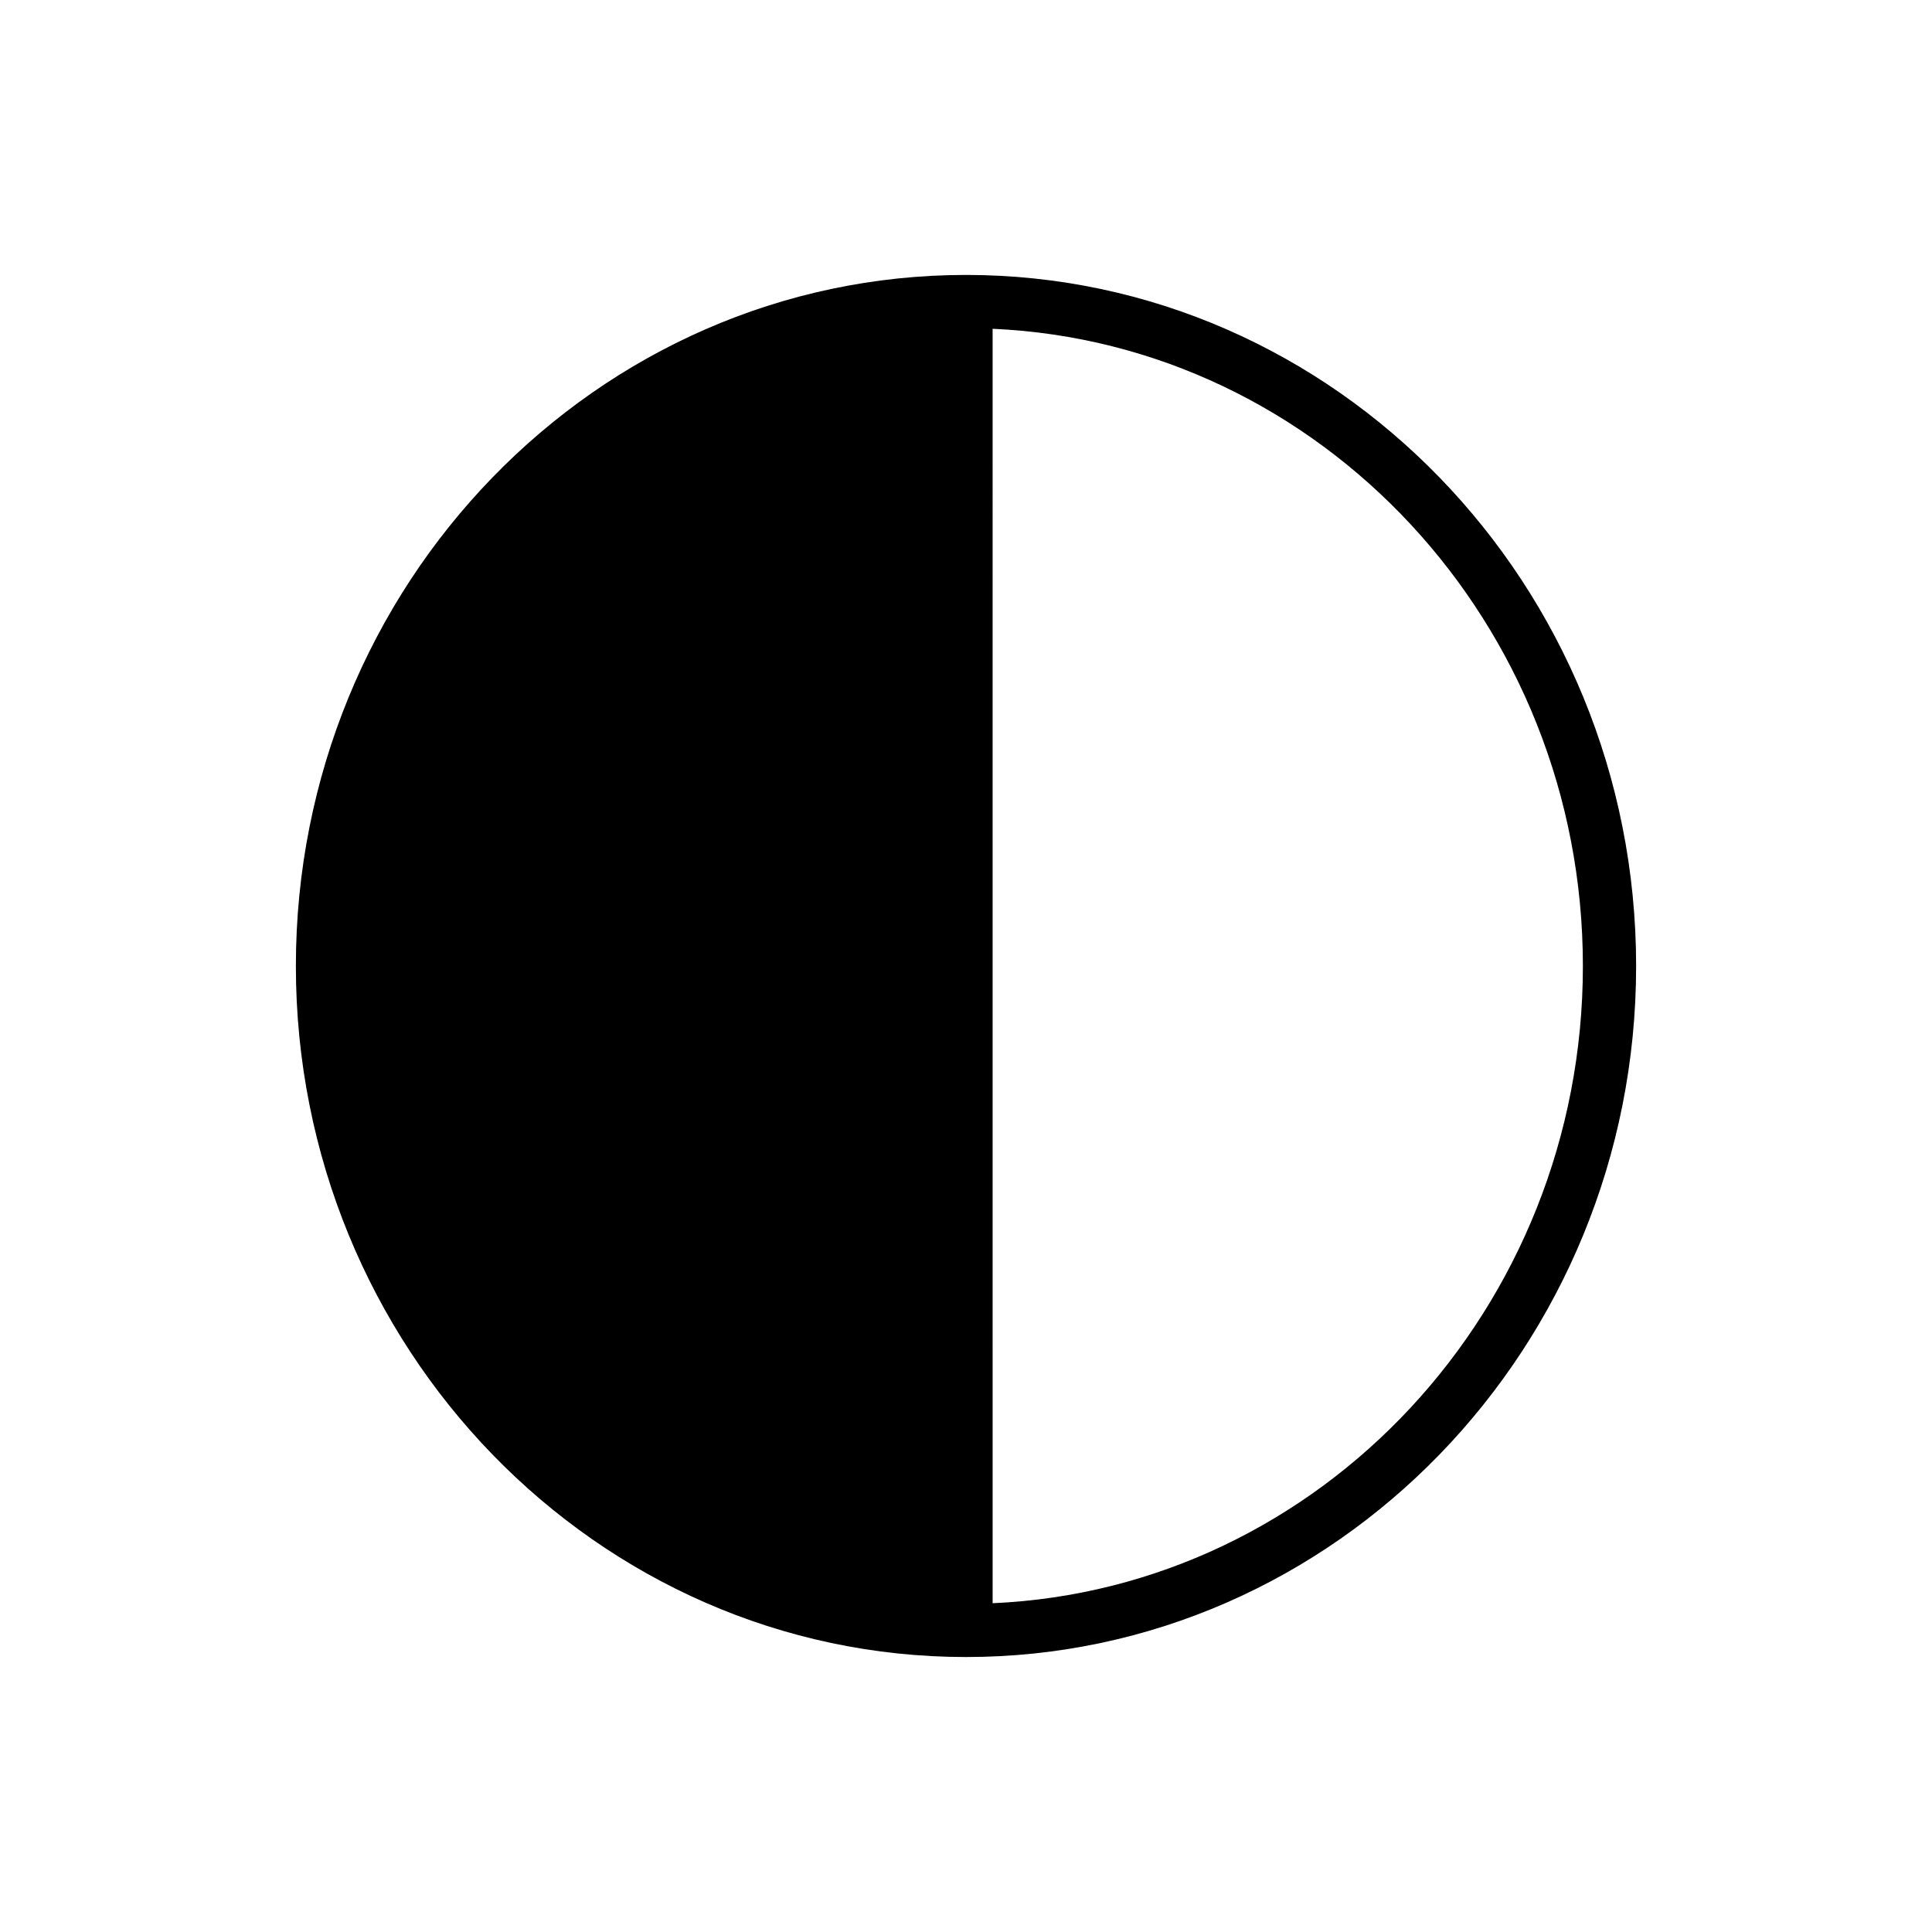 <?xml version="1.0" encoding="UTF-8"?>
<!-- Uploaded to: SVG Repo, www.svgrepo.com, Generator: SVG Repo Mixer Tools -->
<svg fill="#000000" width="800px" height="800px" version="1.1" viewBox="144 144 512 512" xmlns="http://www.w3.org/2000/svg">
 <path d="m400 216.86c-97.922 0-177.59 82.152-177.59 183.14 0 100.98 79.672 183.13 177.59 183.13 97.918 0 177.59-82.152 177.59-183.13 0-100.98-79.672-183.14-177.59-183.14zm7.055 352-0.004-337.73c86.887 3.828 156.43 78.109 156.43 168.87 0 90.754-69.547 165.04-156.43 168.87z"/>
</svg>